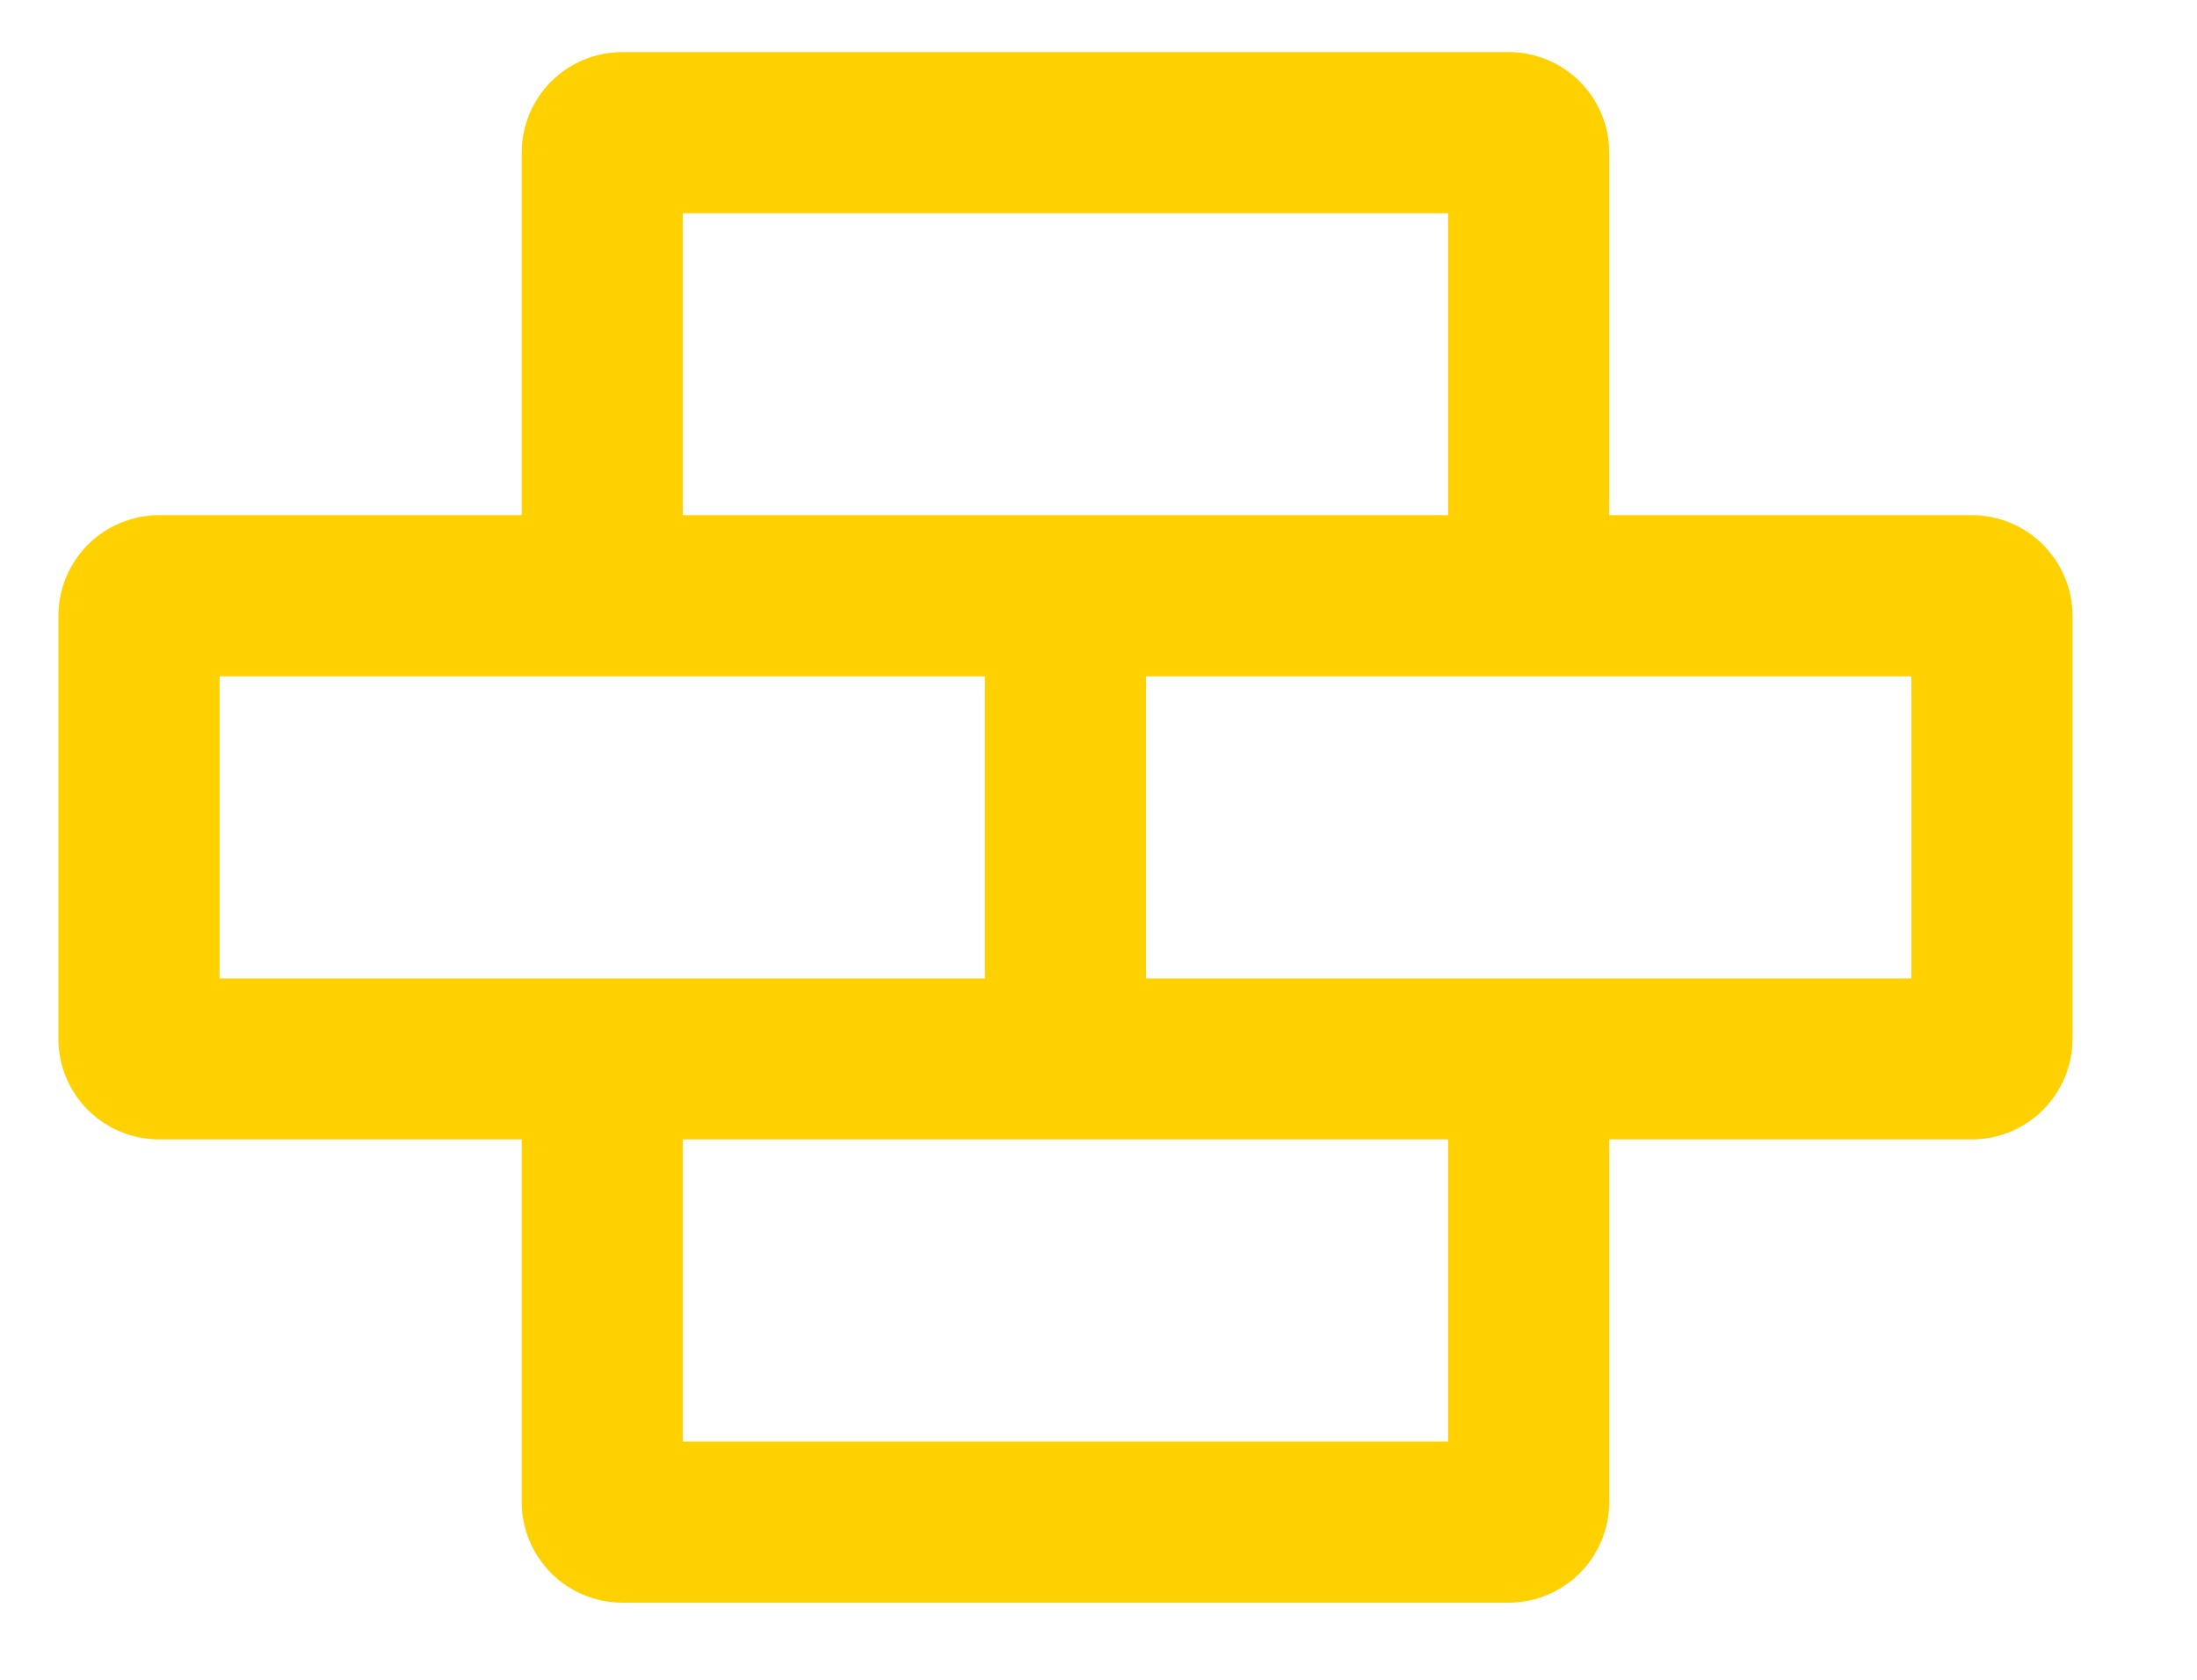 <?xml version="1.0" encoding="UTF-8"?> <svg xmlns="http://www.w3.org/2000/svg" width="17" height="13" viewBox="0 0 17 13" fill="none"><path fill-rule="evenodd" clip-rule="evenodd" d="M4.037 3.987V1.182C4.037 0.975 4.119 0.777 4.265 0.631C4.411 0.485 4.609 0.403 4.816 0.403H11.673C11.88 0.403 12.078 0.485 12.224 0.631C12.37 0.777 12.452 0.975 12.452 1.182V3.987H15.257C15.464 3.987 15.662 4.069 15.808 4.215C15.954 4.362 16.037 4.56 16.037 4.766V8.039C16.037 8.246 15.954 8.444 15.808 8.59C15.662 8.736 15.464 8.818 15.257 8.818H12.452V11.624C12.452 11.83 12.37 12.028 12.224 12.175C12.078 12.321 11.88 12.403 11.673 12.403H4.816C4.609 12.403 4.411 12.321 4.265 12.175C4.119 12.028 4.037 11.83 4.037 11.624V8.818H1.231C1.025 8.818 0.827 8.736 0.68 8.59C0.534 8.444 0.452 8.246 0.452 8.039V4.766C0.452 4.56 0.534 4.362 0.68 4.215C0.827 4.069 1.025 3.987 1.231 3.987H4.037ZM5.283 3.987V1.65H11.205V3.987H5.283ZM8.868 5.234V7.572H14.79V5.234H8.868ZM7.621 5.234H1.699V7.572H7.621V5.234ZM11.205 8.818V11.156H5.283V8.818H11.205Z" fill="#FFD100"></path></svg> 